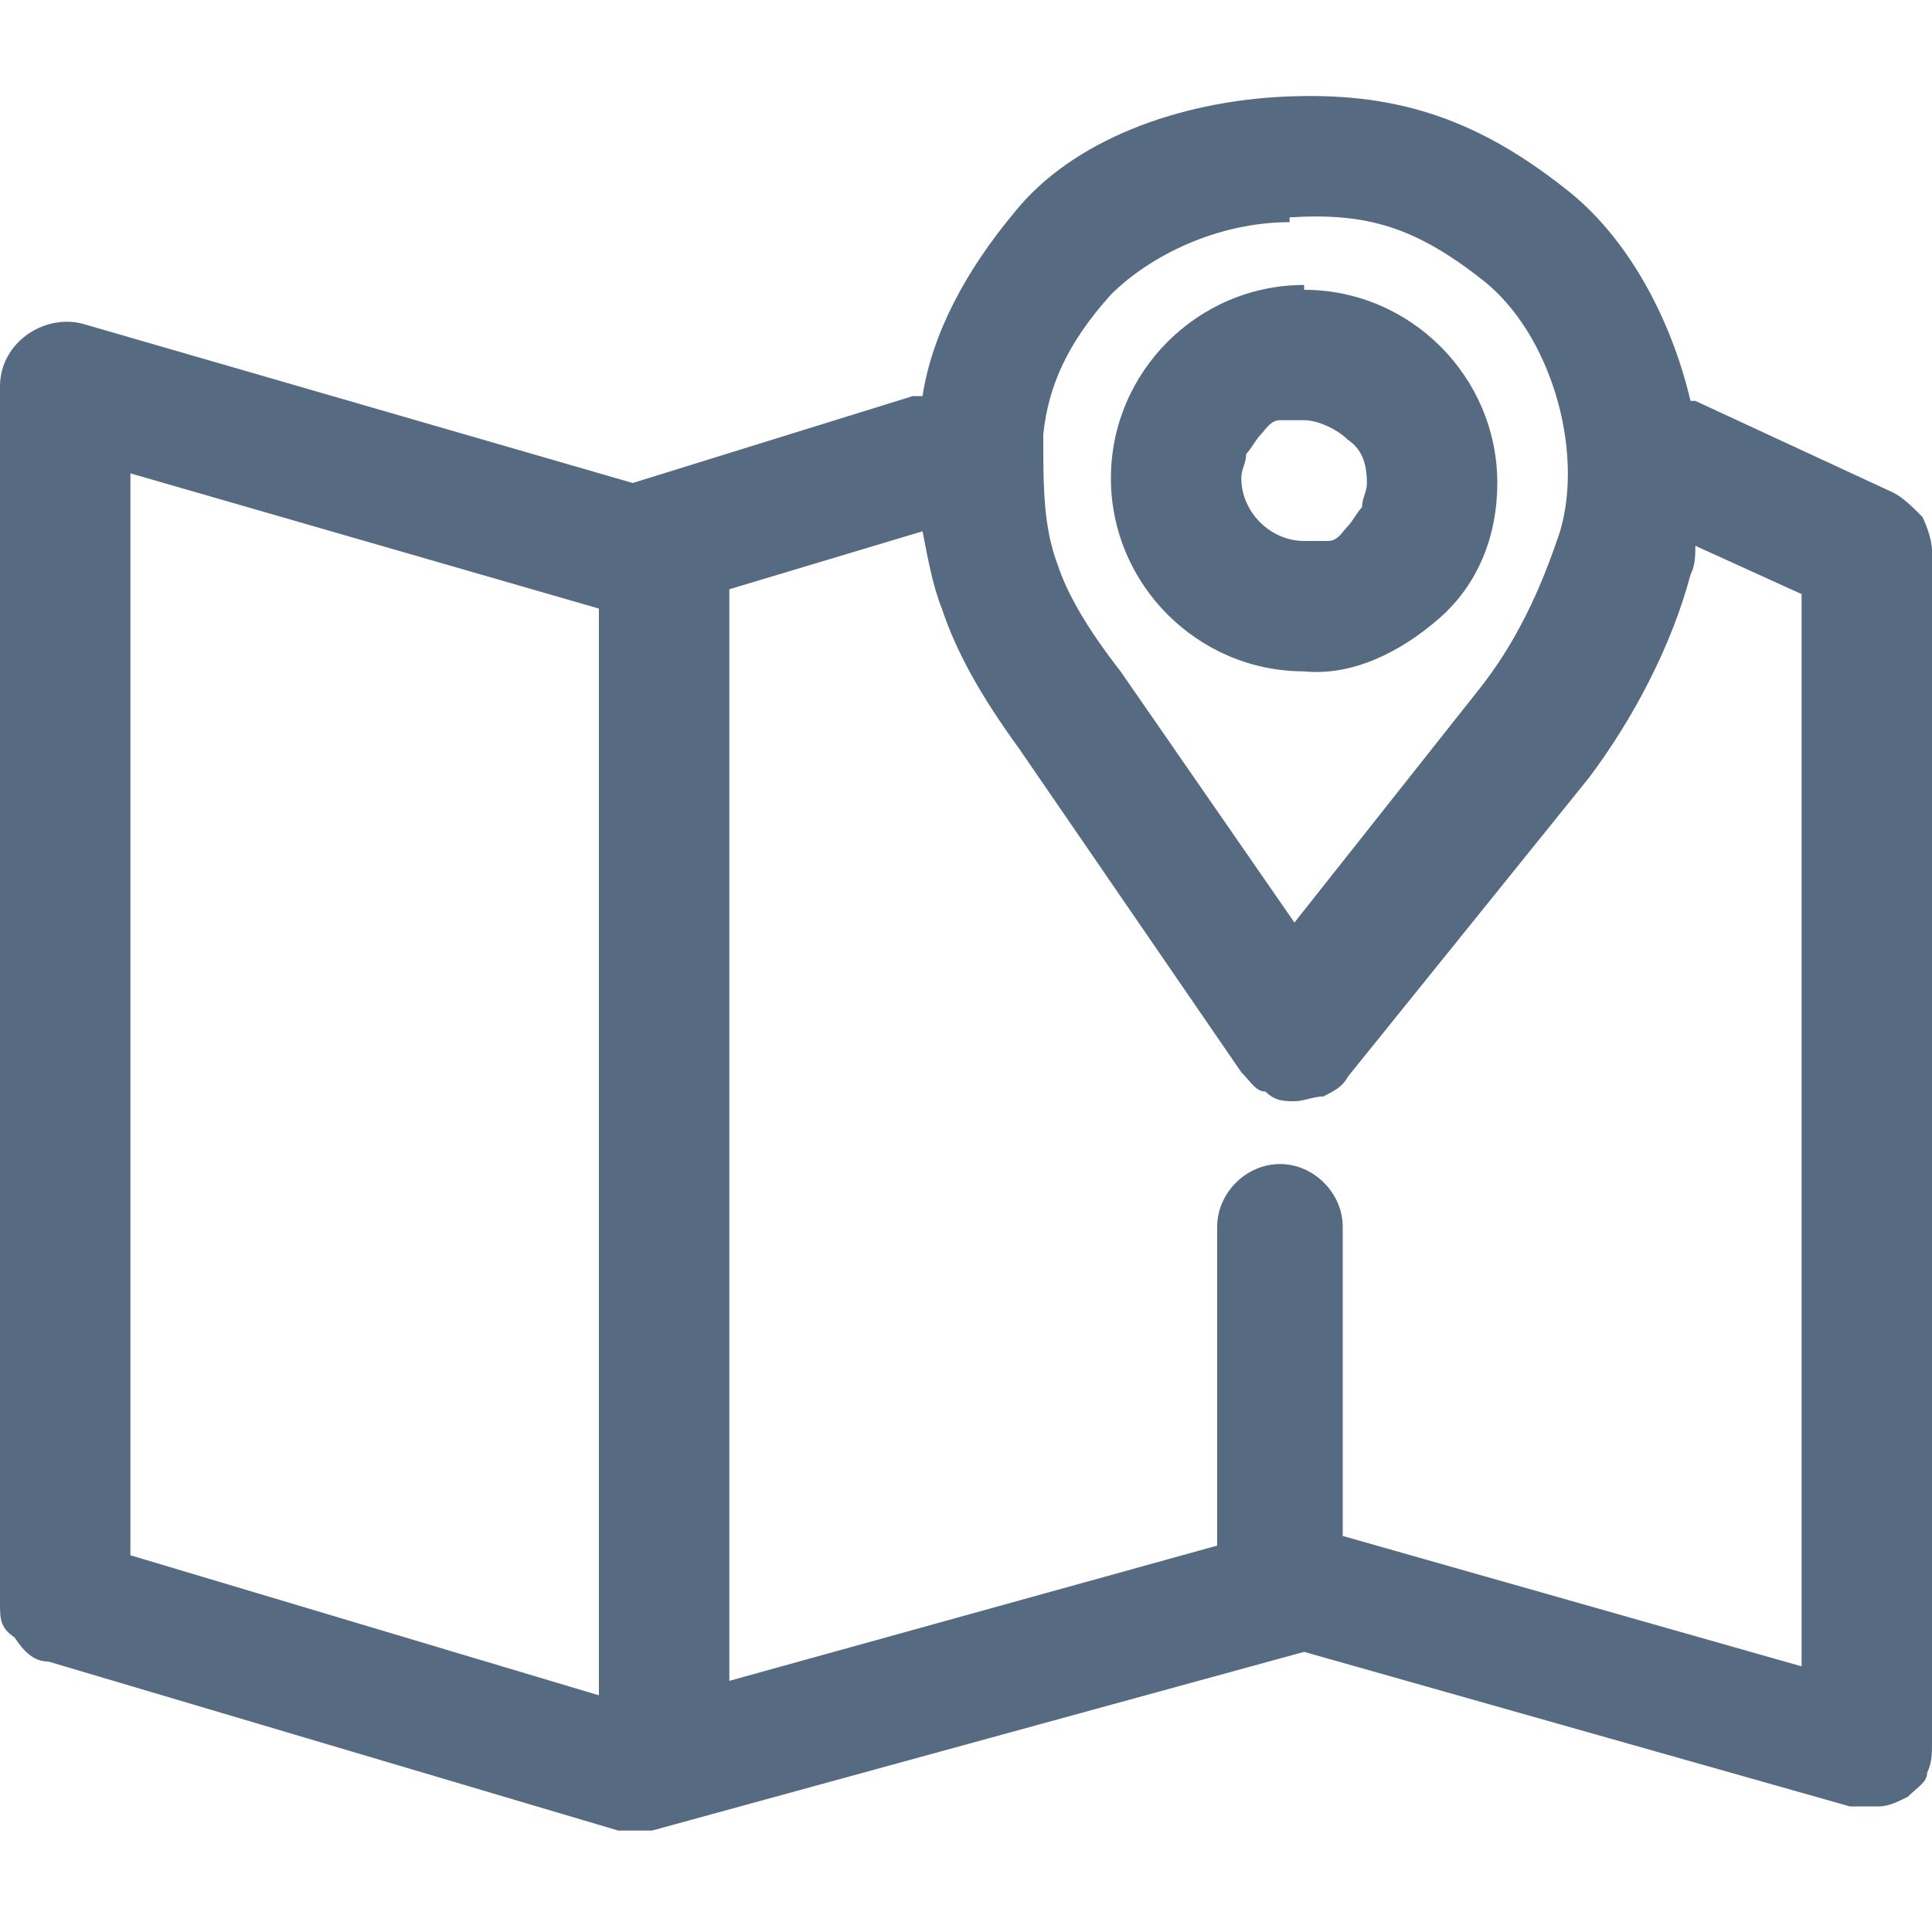 <?xml version="1.0" encoding="UTF-8"?>
<svg id="_レイヤー_1" data-name="レイヤー_1" xmlns="http://www.w3.org/2000/svg" version="1.1" viewBox="0 0 40 40">
  <!-- Generator: Adobe Illustrator 29.3.1, SVG Export Plug-In . SVG Version: 2.1.0 Build 151)  -->
  <defs>
    <style>
      .st0 {
        fill: #566a81;
      }
    </style>
  </defs>
  <path class="st0" d="M32.4,3.9c1.3,1,2.2,2.7,2.6,4.4h.1c0,0,4.1,1.9,4.1,1.9.2.1.4.3.6.5.1.2.2.5.2.7v24.7c0,.2,0,.4-.1.6,0,.2-.2.3-.4.5-.2.1-.4.2-.6.2-.2,0-.4,0-.6,0l-11.3-3.2-13.5,3.7c-.2,0-.5,0-.7,0l-11.8-3.5c-.3,0-.5-.2-.7-.5C0,33.7,0,33.5,0,33.2V8C0,7.1.9,6.5,1.7,6.7l11.4,3.3,5.8-1.8c0,0,.2,0,.2,0,.2-1.3.9-2.6,1.9-3.8,1.2-1.5,3.4-2.3,5.6-2.4,2.2-.1,3.9.4,5.8,1.9M2.7,9.8v22.4l9.7,2.9V12.6l-9.7-2.8ZM19.1,11l-4,1.2v22.6l10.1-2.8v-6.6c0-.7.6-1.3,1.3-1.3s1.3.6,1.3,1.3v6.4l9.5,2.7V12.3l-2.2-1c0,.2,0,.4-.1.6-.4,1.5-1.2,3-2.1,4.2l-5,6.2c-.1.2-.3.3-.5.4-.2,0-.4.1-.6.1-.2,0-.4,0-.6-.2-.2,0-.3-.2-.5-.4l-4.6-6.7c-.8-1.1-1.3-2-1.6-2.9-.2-.5-.3-1.1-.4-1.6ZM26.7,4.6c-1.5,0-2.9.7-3.7,1.5-.9,1-1.3,1.9-1.4,2.9,0,1.1,0,1.9.3,2.7.2.6.6,1.3,1.3,2.2l3.6,5.2,3.8-4.8c.8-1,1.3-2.1,1.7-3.3.5-1.7-.2-4.1-1.6-5.2-1.4-1.1-2.4-1.4-4-1.3M27,6c2.2,0,4,1.8,4,4,0,1.1-.4,2.1-1.2,2.8-.8.7-1.8,1.2-2.8,1.1-2.2,0-4-1.8-4-4s1.8-4,4-4ZM27,8.7c-.2,0-.3,0-.5,0-.2,0-.3.2-.4.3-.1.1-.2.3-.3.4,0,.2-.1.3-.1.5,0,.7.6,1.3,1.3,1.3.2,0,.3,0,.5,0,.2,0,.3-.2.4-.3.1-.1.2-.3.3-.4,0-.2.1-.3.1-.5,0-.4-.1-.7-.4-.9-.2-.2-.6-.4-.9-.4Z"/>
</svg>